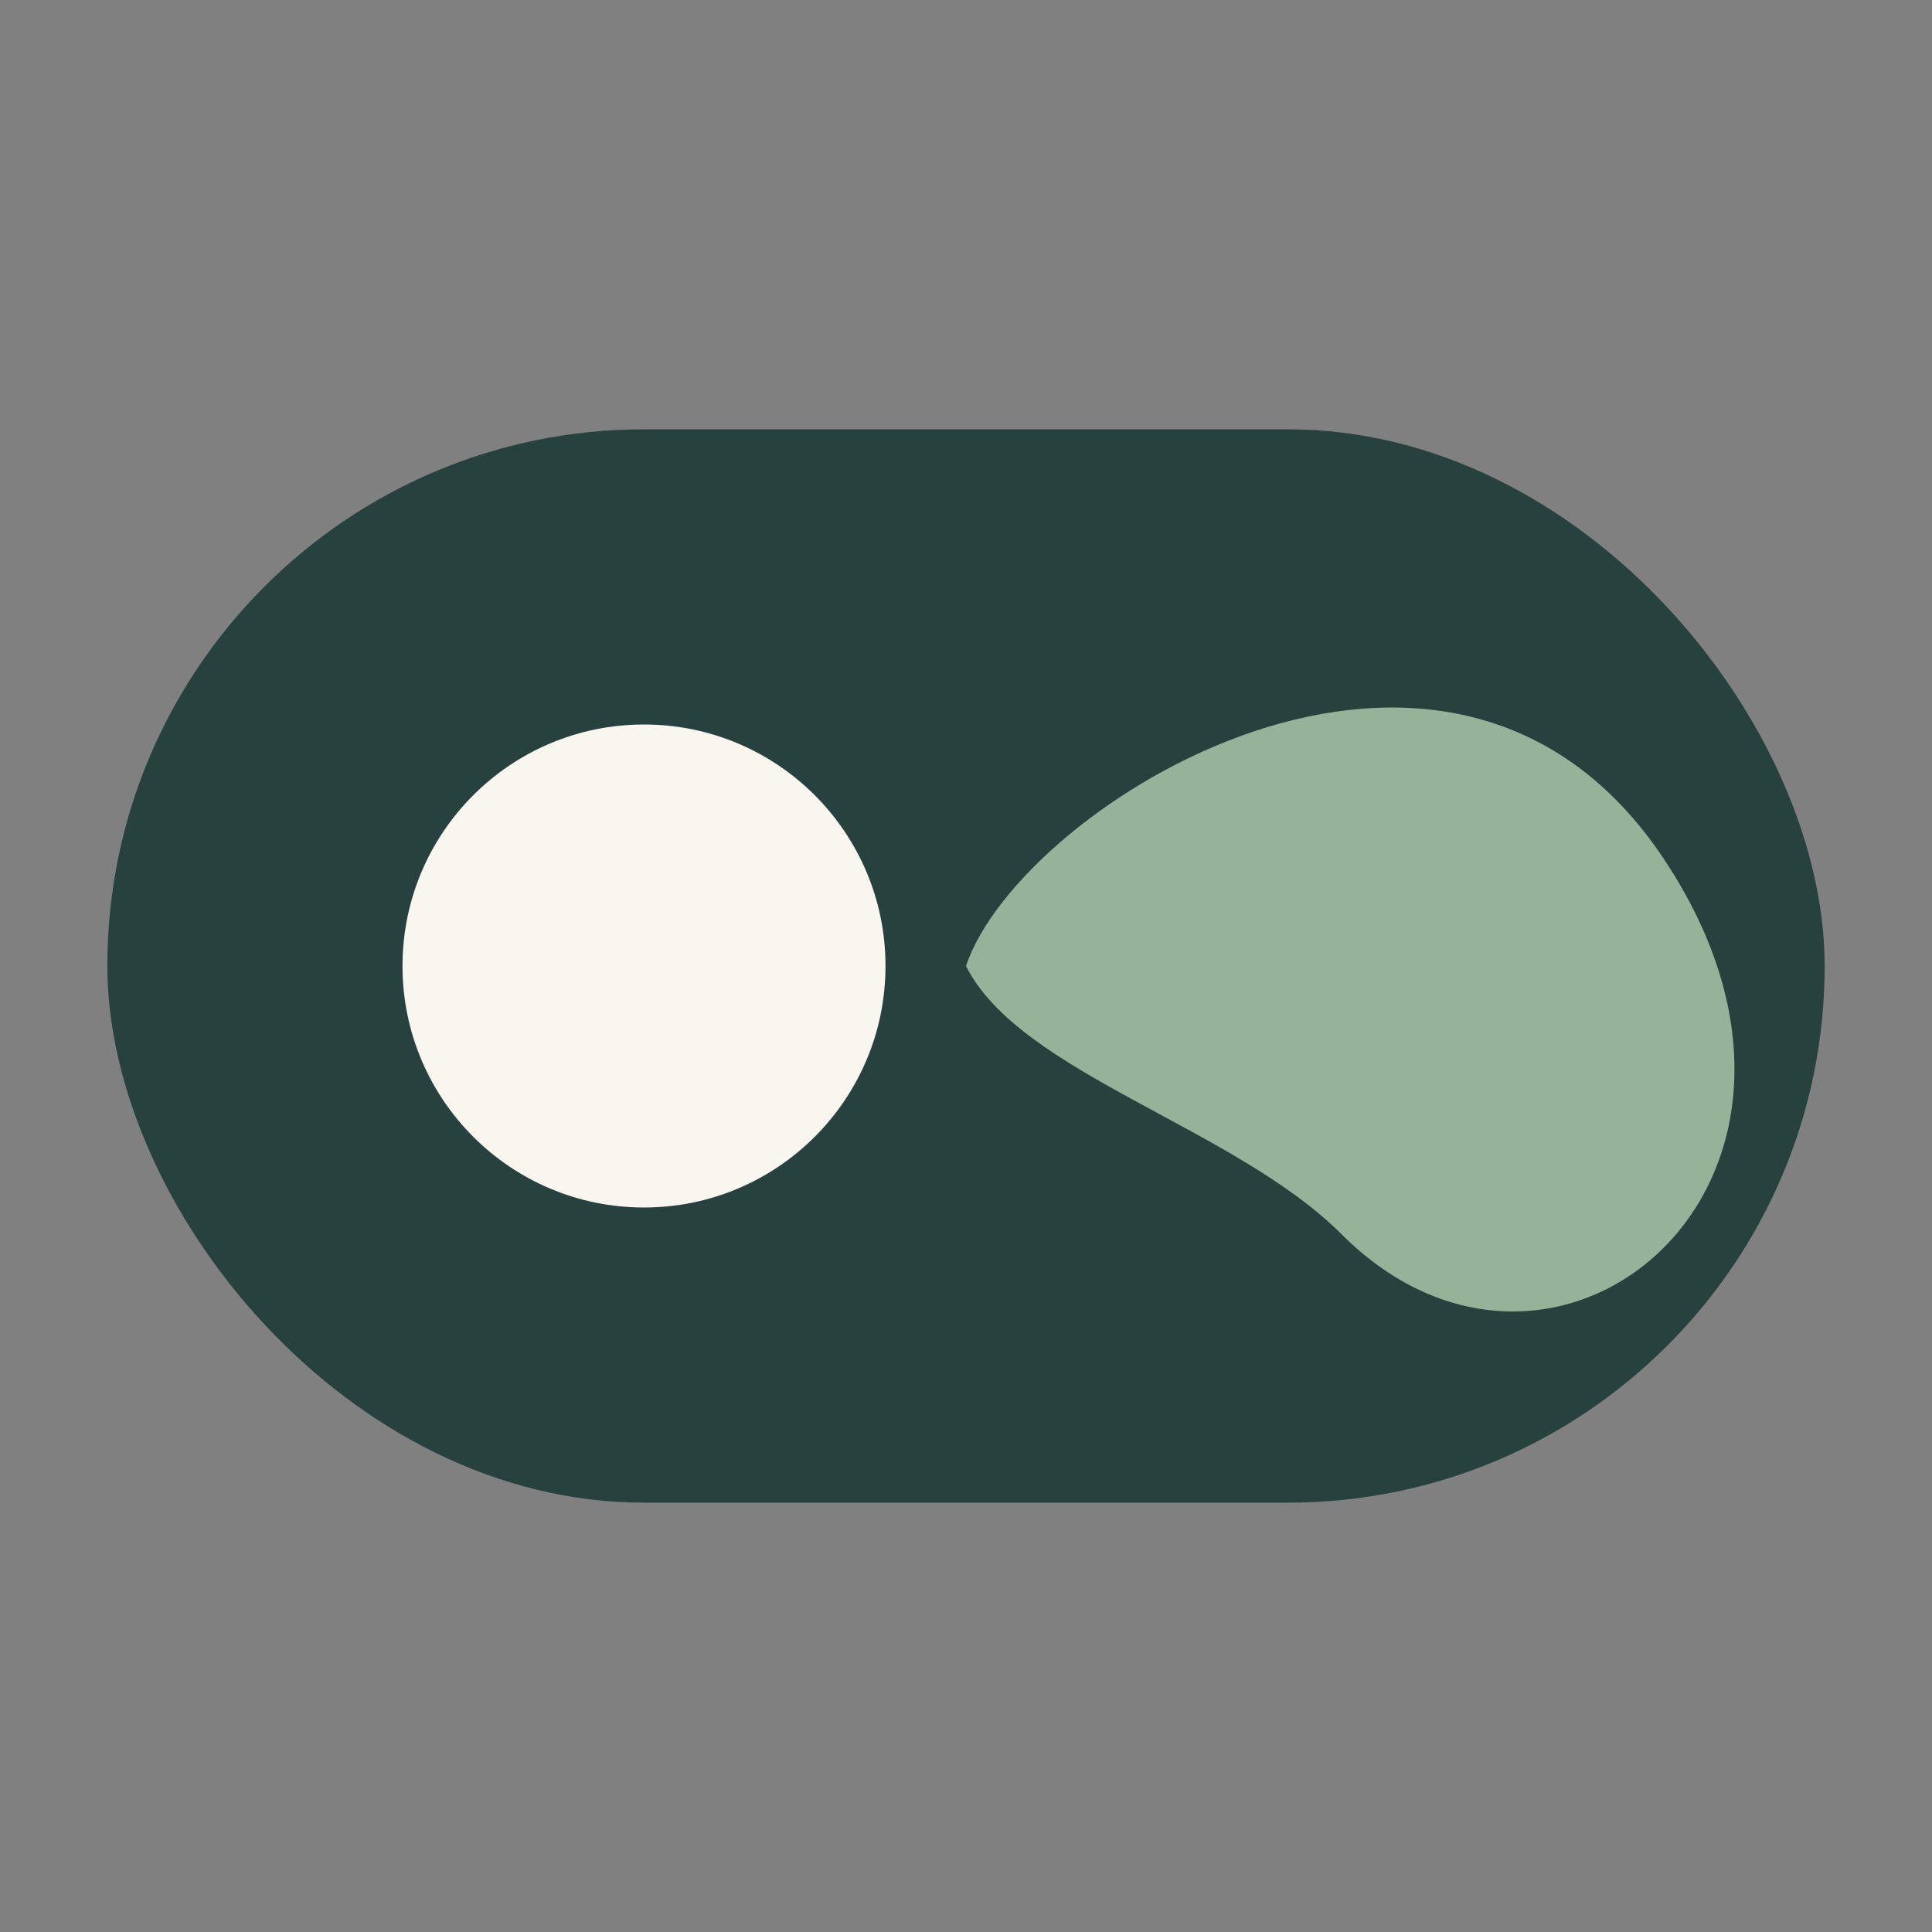 <?xml version="1.0" encoding="UTF-8"?>
<svg xmlns="http://www.w3.org/2000/svg" width="36" height="36" viewBox="0 0 36 36"><rect x="0" y="0" width="36" height="36" fill="#808080" stroke="none"/><rect x="2" y="8" width="32" height="20" rx="10" fill="#27413E"/><path d="M18 18c1-3 9-8 13-2s-2 11-6 7c-2-2-6-3-7-5z" fill="#94B49A"/><circle cx="12" cy="18" r="4.5" fill="#F9F6F0"/></svg>